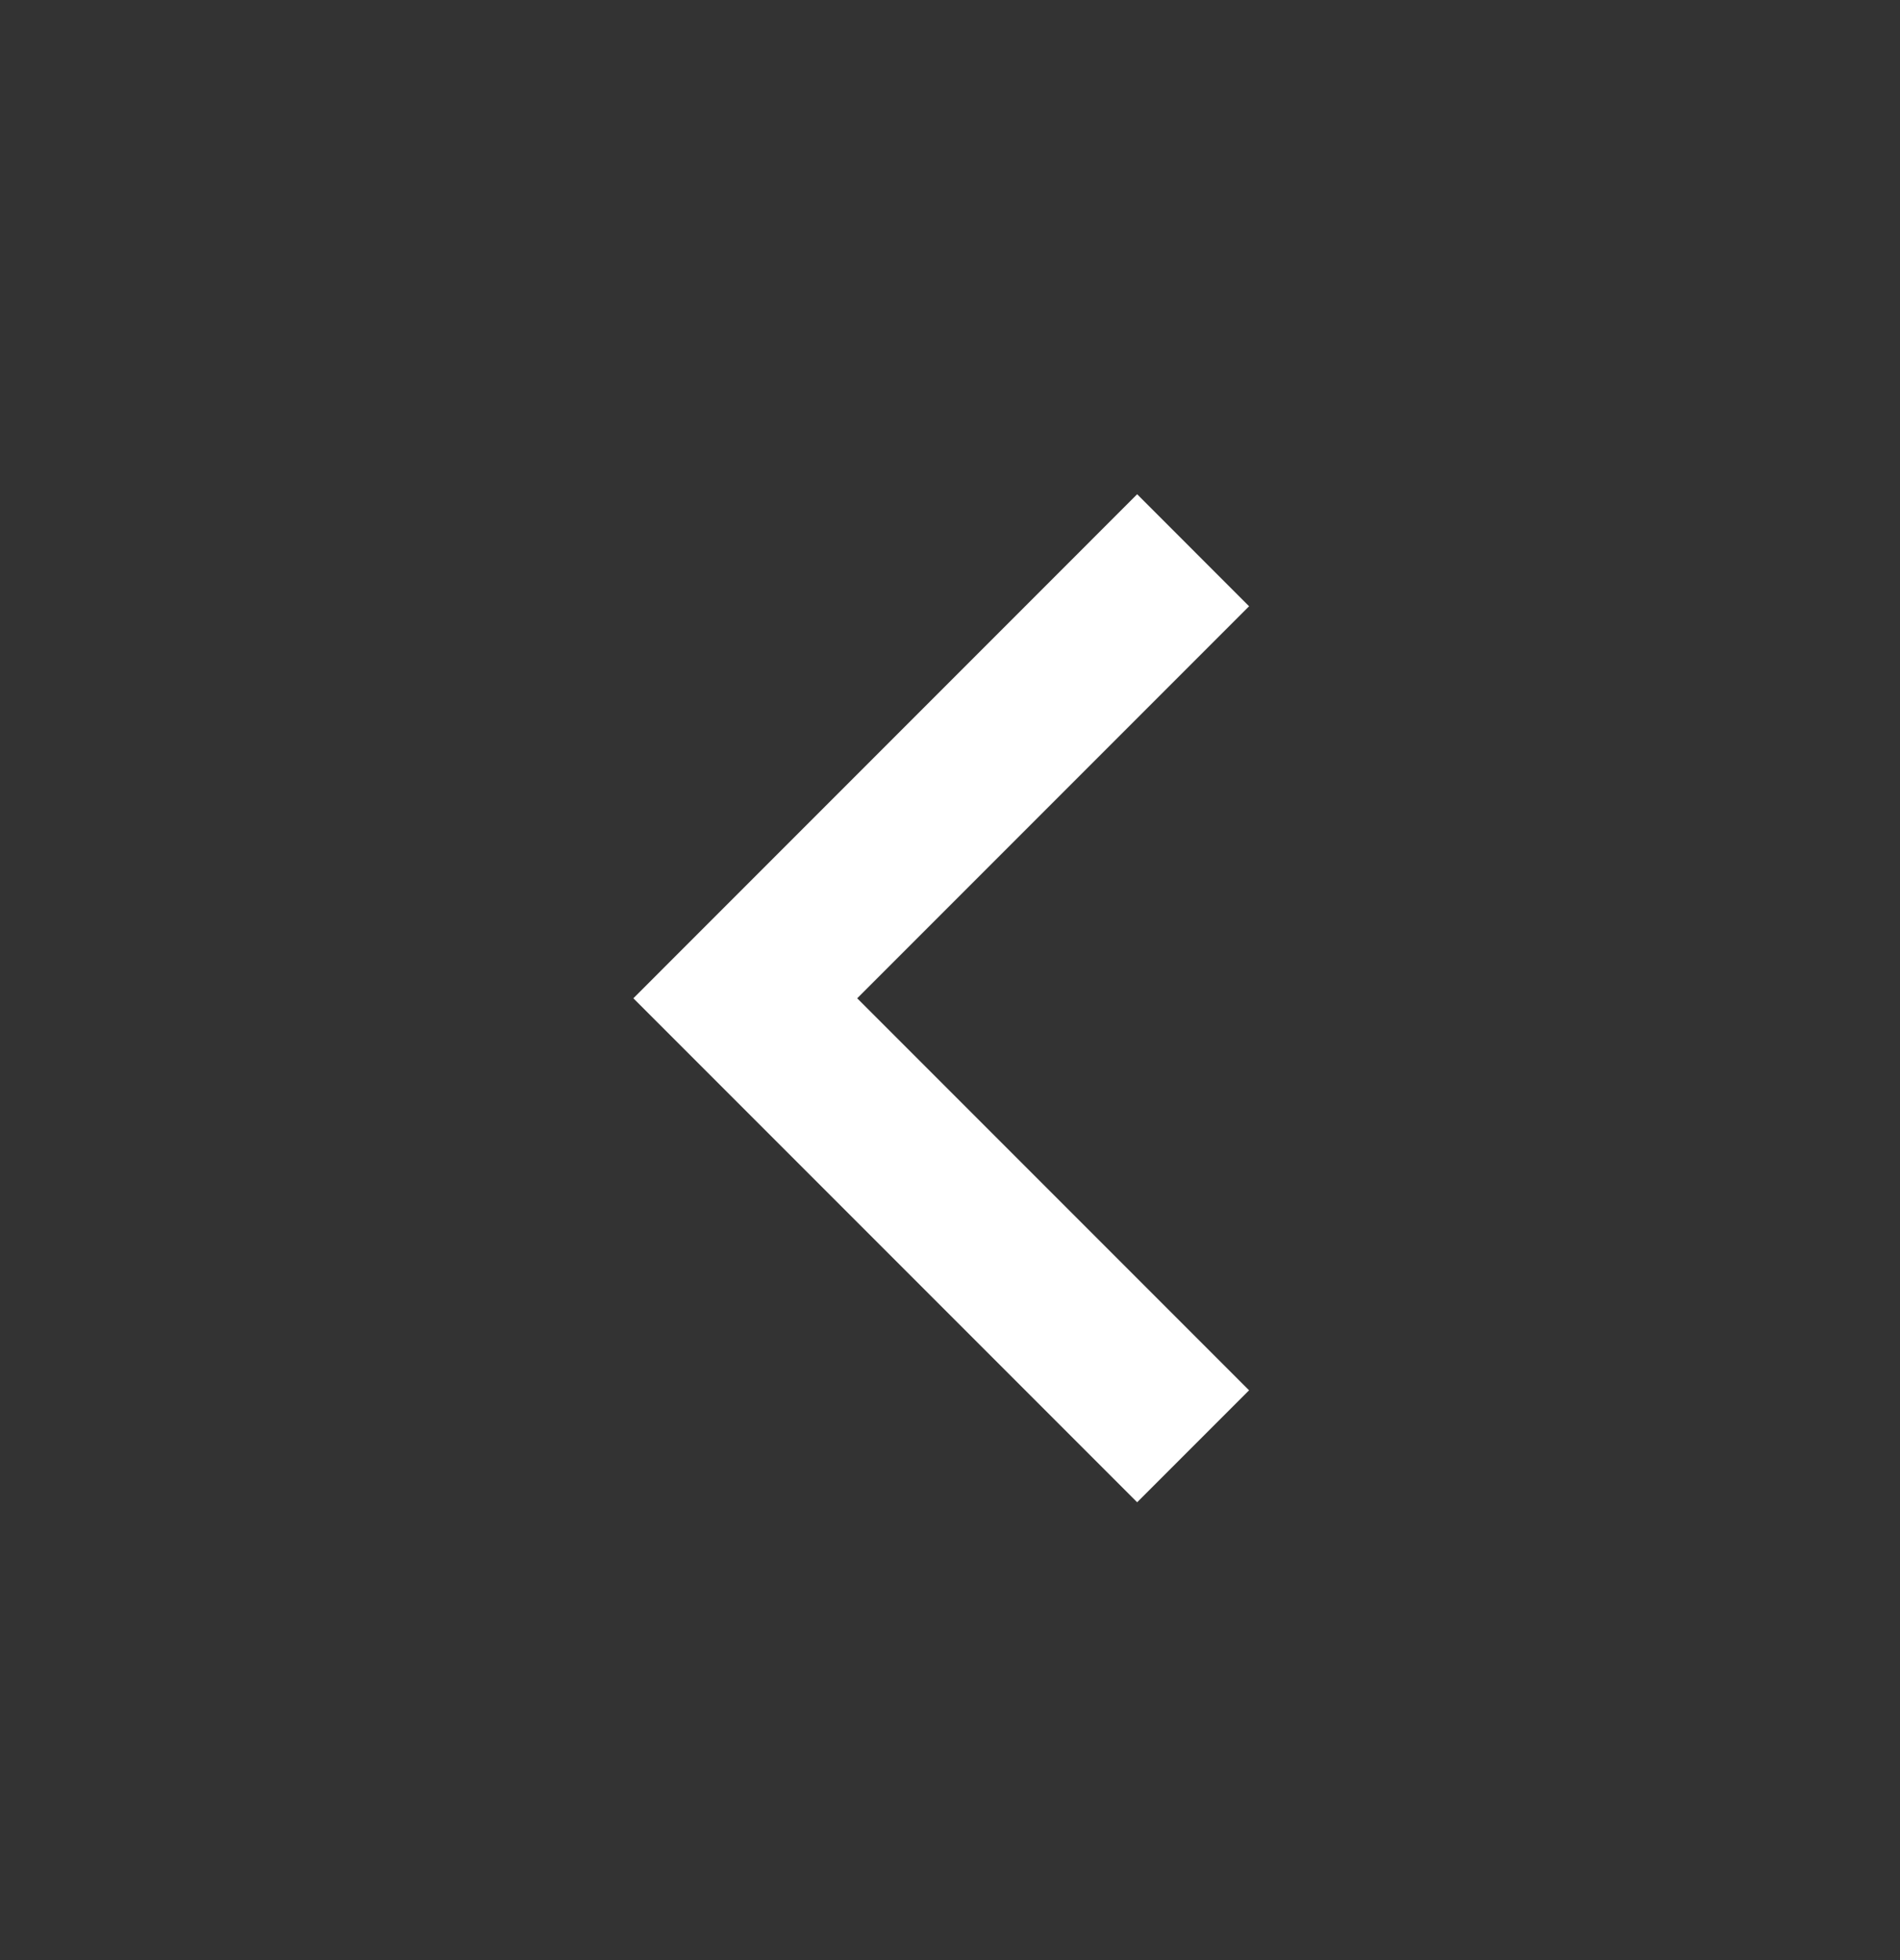 <svg width="32" height="33" viewBox="0 0 32 33" fill="none" xmlns="http://www.w3.org/2000/svg">
<rect x="0" y="0" width="32" height="33" fill="#333333" stroke="none"/>
<path d="M14.437 16.807L21.037 23.407L19.152 25.292L10.667 16.807L19.152 8.321L21.037 10.207L14.437 16.807Z" fill="white"/>
</svg>
